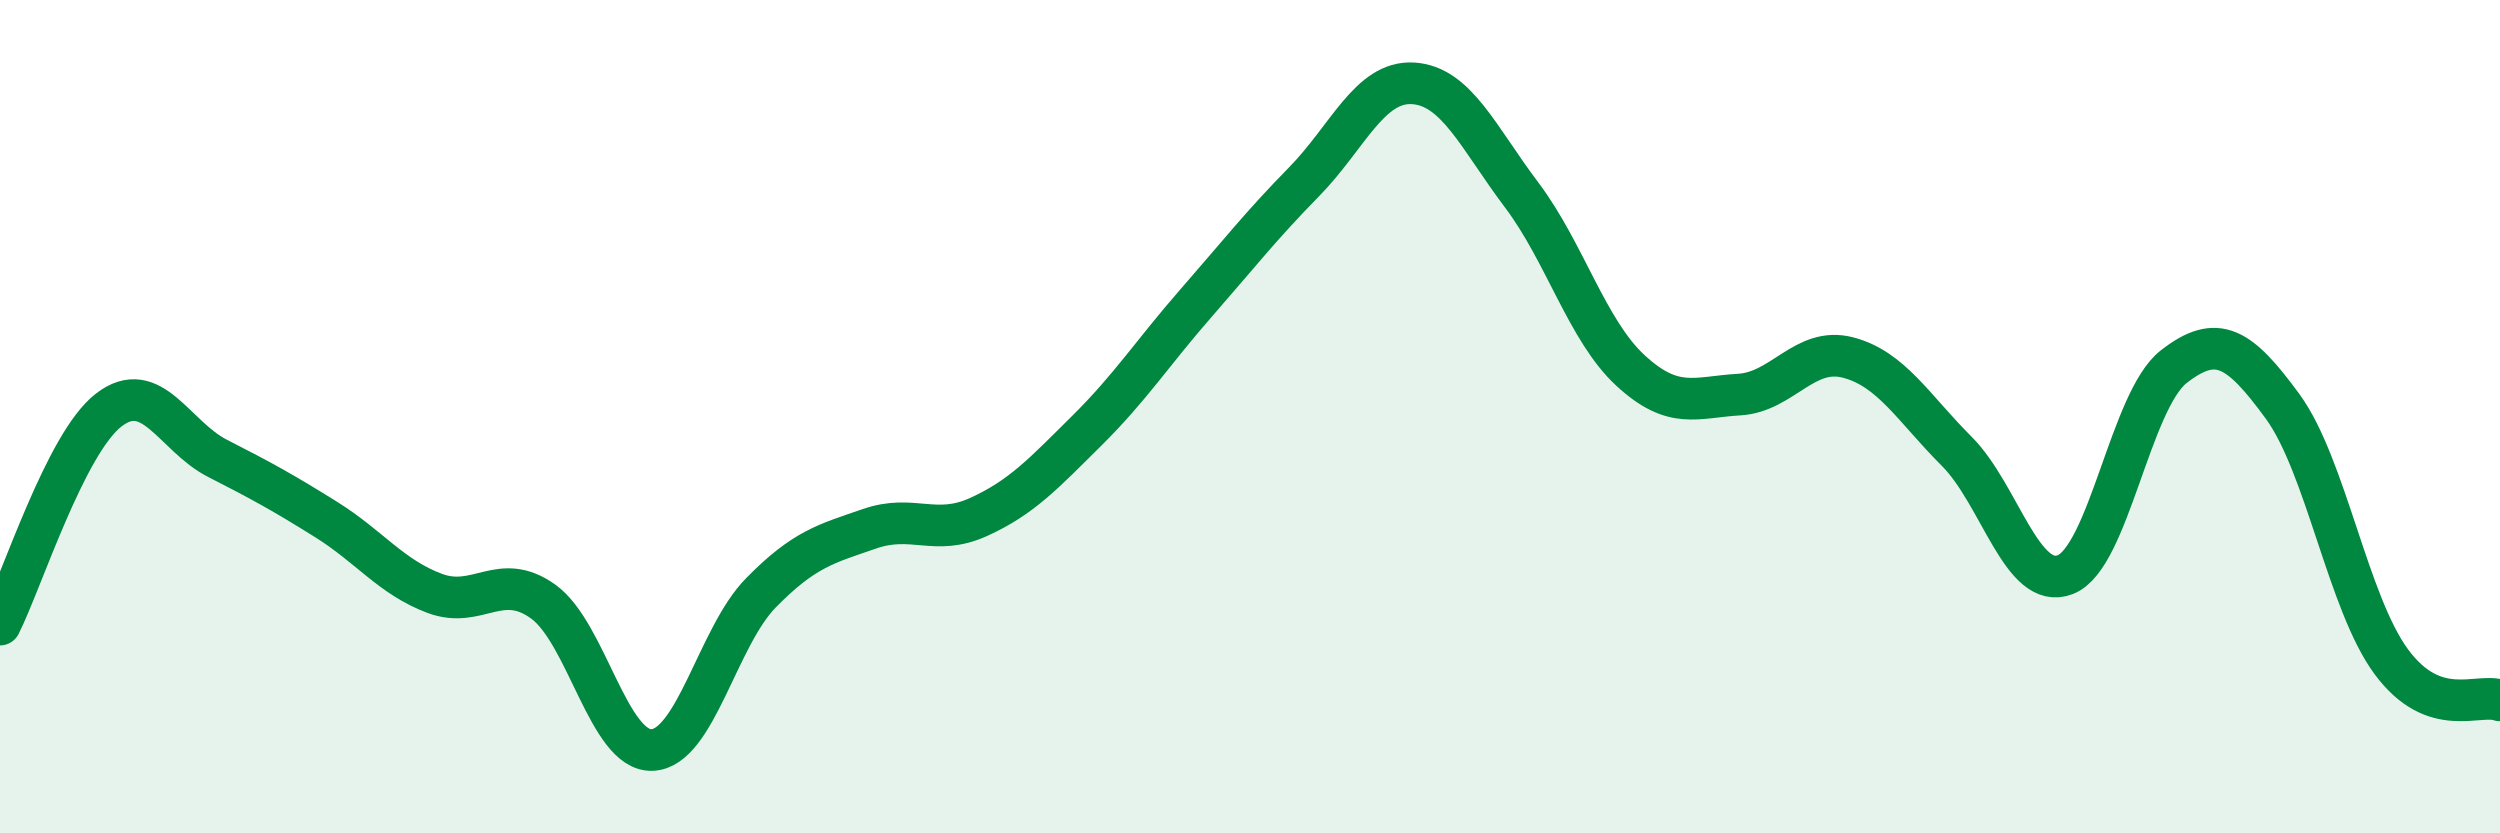 
    <svg width="60" height="20" viewBox="0 0 60 20" xmlns="http://www.w3.org/2000/svg">
      <path
        d="M 0,14.99 C 0.52,13.96 1.57,10.64 2.61,9.84 C 3.65,9.04 4.18,10.47 5.22,11 C 6.26,11.53 6.79,11.82 7.83,12.47 C 8.87,13.12 9.39,13.85 10.43,14.24 C 11.47,14.63 12,13.69 13.04,14.44 C 14.08,15.19 14.61,18.04 15.65,18 C 16.69,17.96 17.22,15.29 18.26,14.23 C 19.3,13.17 19.83,13.05 20.87,12.69 C 21.91,12.33 22.44,12.88 23.48,12.41 C 24.52,11.94 25.05,11.36 26.09,10.33 C 27.13,9.3 27.66,8.47 28.7,7.28 C 29.74,6.09 30.26,5.42 31.3,4.36 C 32.34,3.3 32.87,1.94 33.91,2 C 34.95,2.06 35.48,3.3 36.52,4.68 C 37.56,6.06 38.09,7.93 39.13,8.89 C 40.17,9.85 40.7,9.53 41.74,9.47 C 42.78,9.41 43.31,8.31 44.35,8.58 C 45.39,8.85 45.92,9.79 46.96,10.83 C 48,11.87 48.53,14.2 49.57,13.79 C 50.61,13.38 51.13,9.61 52.17,8.8 C 53.21,7.99 53.74,8.33 54.78,9.75 C 55.82,11.17 56.35,14.47 57.39,15.88 C 58.43,17.29 59.48,16.62 60,16.81L60 20L0 20Z"
        fill="#008740"
        opacity="0.1"
        stroke-linecap="round"
        stroke-linejoin="round"
      />
      <path
        d="M 0,14.99 C 0.52,13.96 1.57,10.64 2.61,9.84 C 3.65,9.04 4.18,10.47 5.22,11 C 6.26,11.53 6.79,11.82 7.83,12.47 C 8.87,13.12 9.39,13.85 10.43,14.24 C 11.47,14.63 12,13.69 13.04,14.44 C 14.08,15.19 14.61,18.04 15.65,18 C 16.69,17.96 17.22,15.29 18.26,14.23 C 19.3,13.17 19.83,13.05 20.87,12.69 C 21.91,12.33 22.44,12.88 23.48,12.41 C 24.52,11.94 25.05,11.36 26.09,10.33 C 27.13,9.3 27.66,8.47 28.7,7.28 C 29.74,6.09 30.26,5.42 31.3,4.36 C 32.34,3.3 32.87,1.94 33.91,2 C 34.95,2.06 35.48,3.3 36.52,4.68 C 37.56,6.06 38.09,7.93 39.13,8.89 C 40.17,9.85 40.7,9.53 41.74,9.47 C 42.78,9.41 43.31,8.31 44.35,8.58 C 45.39,8.85 45.92,9.79 46.96,10.83 C 48,11.87 48.53,14.2 49.57,13.79 C 50.61,13.38 51.13,9.61 52.17,8.8 C 53.21,7.99 53.74,8.33 54.78,9.75 C 55.82,11.17 56.35,14.47 57.39,15.88 C 58.43,17.29 59.48,16.62 60,16.81"
        stroke="#008740"
        stroke-width="1"
        fill="none"
        stroke-linecap="round"
        stroke-linejoin="round"
      />
    </svg>
  
